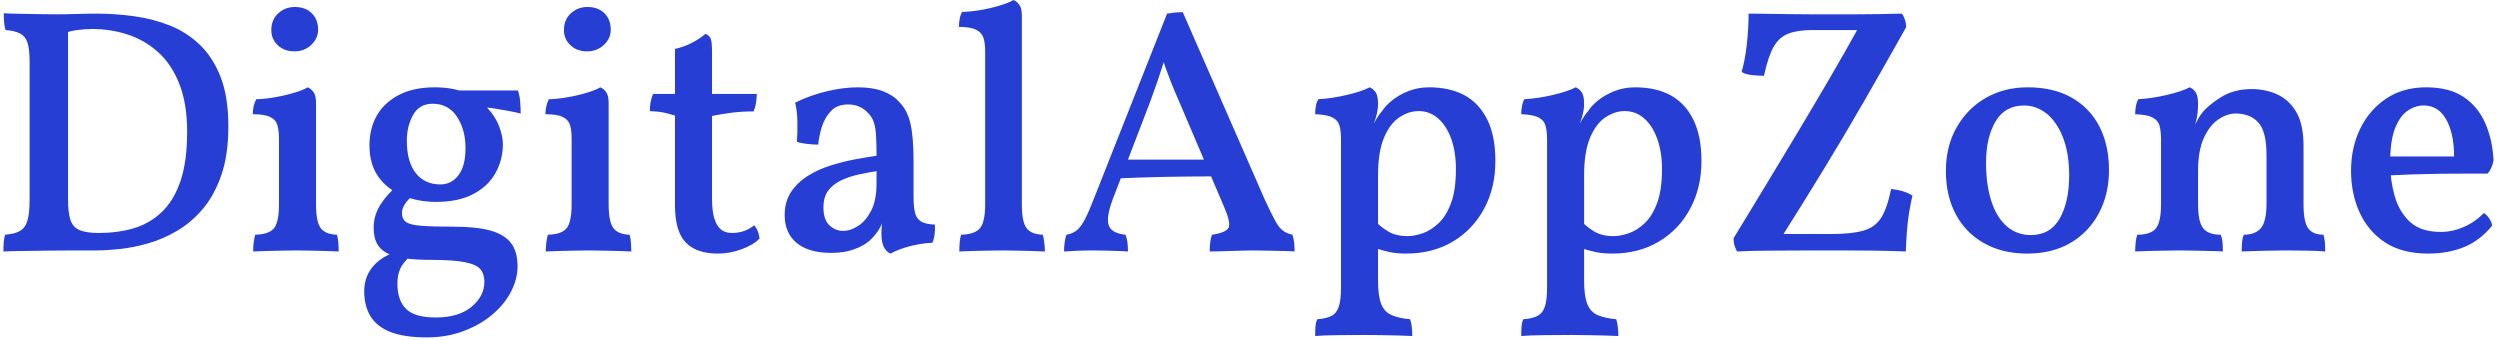 <svg xmlns="http://www.w3.org/2000/svg" version="1.1" xmlns:xlink="http://www.w3.org/1999/xlink" xmlns:svgjs="http://svgjs.dev/svgjs" width="1500" height="204" viewBox="0 0 1500 204"><g transform="matrix(1,0,0,1,-0.909,-0.781)"><svg viewBox="0 0 396 54" data-background-color="#ffffff" preserveAspectRatio="xMidYMid meet" height="204" width="1500" xmlns="http://www.w3.org/2000/svg" xmlns:xlink="http://www.w3.org/1999/xlink"><g id="tight-bounds" transform="matrix(1,0,0,1,0.24,0.207)"><svg viewBox="0 0 395.52 53.587" height="53.587" width="395.52"><g><svg viewBox="0 0 395.52 53.587" height="53.587" width="395.52"><g><svg viewBox="0 0 395.52 53.587" height="53.587" width="395.52"><g id="textblocktransform"><svg viewBox="0 0 395.52 53.587" height="53.587" width="395.52" id="textblock"><g><svg viewBox="0 0 395.52 53.587" height="53.587" width="395.52"><g transform="matrix(1,0,0,1,0,0)"><svg width="395.52" viewBox="2.6 -35.85 356.47 48.3" height="53.587" data-palette-color="#273ed4"><g class="wordmark-text-0" data-fill-palette-color="primary" id="text-0"><path d="M2.6 0.15L2.6 0.15Q2.6-0.6 2.65-1.23 2.7-1.85 2.85-2.25L2.85-2.25Q4.2-2.35 4.95-2.78 5.7-3.2 6.03-4.25 6.35-5.3 6.35-7.3L6.35-7.3 6.35-27Q6.35-28.8 6.05-29.73 5.75-30.65 5-31.05 4.25-31.45 2.9-31.55L2.9-31.55Q2.75-32 2.7-32.65 2.65-33.3 2.65-33.95L2.65-33.95Q3.5-33.9 4.8-33.88 6.1-33.85 7.53-33.83 8.95-33.8 10.2-33.8L10.2-33.8Q11.55-33.8 13.03-33.85 14.5-33.9 16-33.9L16-33.9Q18.65-33.9 21.35-33.52 24.05-33.15 26.48-32.18 28.9-31.2 30.78-29.38 32.65-27.55 33.73-24.73 34.8-21.9 34.8-17.75L34.8-17.75Q34.8-13.7 33.8-10.8 32.8-7.9 31.15-5.95 29.5-4 27.45-2.8 25.4-1.6 23.28-1 21.15-0.4 19.23-0.2 17.3 0 15.95 0L15.95 0Q14.55 0 12.68 0 10.8 0 8.83 0.03 6.85 0.05 5.2 0.08 3.55 0.1 2.6 0.15ZM16.25-2.5L16.25-2.5Q18.9-2.5 21.18-3.15 23.45-3.8 25.2-5.43 26.95-7.05 27.93-9.88 28.9-12.7 28.9-17L28.9-17Q28.9-21 27.78-23.85 26.65-26.7 24.7-28.43 22.75-30.15 20.33-30.93 17.9-31.7 15.3-31.7L15.3-31.7Q14.25-31.7 13.03-31.53 11.8-31.35 11.4-31.05L11.4-31.05 11.85-32.5 11.85-7.3Q11.85-5.4 12.2-4.35 12.55-3.3 13.53-2.9 14.5-2.5 16.25-2.5ZM38.35 0.15L38.35 0.15Q38.35-0.45 38.42-1.1 38.5-1.75 38.65-2.25L38.65-2.25Q40.65-2.3 41.35-3.2 42.05-4.1 42.05-6.6L42.05-6.6 42.05-15.95Q42.05-17.15 41.82-17.93 41.6-18.7 40.8-19.1 40-19.5 38.3-19.5L38.3-19.5Q38.3-20.1 38.42-20.65 38.55-21.2 38.8-21.65L38.8-21.65Q39.8-21.65 41.3-21.9 42.8-22.15 44.15-22.55 45.5-22.95 46.15-23.35L46.15-23.35Q46.65-23.15 47-22.65 47.35-22.15 47.35-21.15L47.35-21.15 47.35-6.6Q47.35-4.1 48.02-3.2 48.7-2.3 50.35-2.25L50.35-2.25Q50.5-1.75 50.55-1.05 50.6-0.35 50.6 0.15L50.6 0.15Q49.8 0.1 48.8 0.08 47.8 0.05 46.7 0.03 45.6 0 44.55 0L44.55 0Q43.45 0 42.32 0.03 41.2 0.05 40.17 0.08 39.15 0.1 38.35 0.15ZM44.25-28.5L44.25-28.5Q42.8-28.5 41.87-29.38 40.95-30.25 40.95-31.55L40.95-31.55Q40.95-33.05 41.95-33.95 42.95-34.85 44.3-34.85L44.3-34.85Q45.85-34.85 46.75-33.95 47.65-33.05 47.65-31.6L47.65-31.6Q47.65-30.35 46.67-29.43 45.7-28.5 44.25-28.5ZM63.2 12.45L63.2 12.45Q60 12.45 58.02 11.68 56.05 10.9 55.15 9.43 54.25 7.95 54.25 5.85L54.25 5.85Q54.25 3.95 55.3 2.55 56.35 1.15 58.25 0.4L58.25 0.4 61 0.7Q59.85 1.65 59.42 2.58 59 3.5 59 4.75L59 4.75Q59 7.15 60.25 8.38 61.5 9.6 64.5 9.6L64.5 9.6Q67.75 9.6 69.6 8.08 71.45 6.55 71.45 4.5L71.45 4.5Q71.45 3.35 70.87 2.68 70.3 2 68.65 1.68 67 1.35 63.8 1.35L63.8 1.35Q61.6 1.35 60.05 1.13 58.5 0.9 57.5 0.38 56.5-0.15 56.05-1.03 55.6-1.9 55.6-3.25L55.6-3.25Q55.6-5.05 56.6-6.6 57.6-8.15 59.1-9.35L59.1-9.35 61.4-8.05Q60.5-7.3 60.07-6.63 59.65-5.95 59.65-5.4L59.65-5.4Q59.65-4.5 60.22-4.08 60.8-3.65 62.42-3.53 64.05-3.4 67.05-3.4L67.05-3.4Q70.3-3.4 72.3-2.85 74.3-2.3 75.25-1.07 76.2 0.15 76.2 2.3L76.2 2.3Q76.2 4.1 75.25 5.93 74.3 7.75 72.57 9.2 70.85 10.65 68.45 11.55 66.05 12.45 63.2 12.45ZM64.55-6.95L64.55-6.95Q61.95-6.95 59.75-7.85 57.55-8.75 56.27-10.55 55-12.35 55-15.05L55-15.05Q55-17.45 56.05-19.3 57.1-21.15 59.2-22.25 61.3-23.35 64.35-23.35L64.35-23.35Q67-23.35 68.82-22.53 70.65-21.7 71.85-20.43 73.05-19.15 73.57-17.75 74.1-16.35 74.1-15.2L74.1-15.2Q74.1-12.95 73.02-11.05 71.95-9.15 69.82-8.05 67.7-6.95 64.55-6.95ZM65.15-9.45L65.15-9.45Q66.75-9.45 67.75-10.78 68.75-12.1 68.75-14.65L68.75-14.65Q68.75-17.3 67.52-19.15 66.3-21 64.05-21L64.05-21Q62.15-21 61.25-19.4 60.35-17.8 60.35-15.7L60.35-15.7Q60.35-12.7 61.62-11.08 62.9-9.45 65.15-9.45ZM76.65-19.6L76.65-19.6Q75.85-19.8 74.77-20 73.7-20.2 72.67-20.35 71.65-20.5 70.85-20.55L70.85-20.55 66.95-22.9 76.25-22.9Q76.5-22.2 76.57-21.33 76.65-20.45 76.65-19.6ZM80.24 0.15L80.24 0.15Q80.24-0.45 80.32-1.1 80.39-1.75 80.54-2.25L80.54-2.25Q82.54-2.3 83.24-3.2 83.94-4.1 83.94-6.6L83.94-6.6 83.94-15.95Q83.94-17.15 83.72-17.93 83.49-18.7 82.69-19.1 81.89-19.5 80.19-19.5L80.19-19.5Q80.19-20.1 80.32-20.65 80.44-21.2 80.69-21.65L80.69-21.65Q81.69-21.65 83.19-21.9 84.69-22.15 86.04-22.55 87.39-22.95 88.04-23.35L88.04-23.35Q88.54-23.15 88.89-22.65 89.24-22.15 89.24-21.15L89.24-21.15 89.24-6.6Q89.24-4.1 89.92-3.2 90.59-2.3 92.24-2.25L92.24-2.25Q92.39-1.75 92.44-1.05 92.49-0.35 92.49 0.15L92.49 0.15Q91.69 0.1 90.69 0.08 89.69 0.05 88.59 0.03 87.49 0 86.44 0L86.44 0Q85.34 0 84.22 0.03 83.09 0.05 82.07 0.08 81.04 0.1 80.24 0.15ZM86.14-28.5L86.14-28.5Q84.69-28.5 83.77-29.38 82.84-30.25 82.84-31.55L82.84-31.55Q82.84-33.05 83.84-33.95 84.84-34.85 86.19-34.85L86.19-34.85Q87.74-34.85 88.64-33.95 89.54-33.05 89.54-31.6L89.54-31.6Q89.54-30.35 88.57-29.43 87.59-28.5 86.14-28.5ZM104.89 0.45L104.89 0.45Q101.79 0.45 100.27-1.15 98.74-2.75 98.74-6.4L98.74-6.4 98.74-19.3Q97.99-19.55 97.17-19.73 96.34-19.9 95.14-19.95L95.14-19.95Q95.14-20.65 95.24-21.2 95.34-21.75 95.59-22.4L95.59-22.4 98.74-22.4 98.74-28.85Q99.94-29.1 101.12-29.7 102.29-30.3 103.09-31L103.09-31Q103.64-30.8 103.84-30.35 104.04-29.9 104.04-28.25L104.04-28.25 104.04-22.4 110.44-22.4Q110.44-21.8 110.34-21.15 110.24-20.5 109.99-19.9L109.99-19.9Q108.19-19.9 106.72-19.7 105.24-19.5 104.04-19.25L104.04-19.25 104.04-7.4Q104.04-5.65 104.37-4.58 104.69-3.5 105.32-3 105.94-2.5 106.84-2.5L106.84-2.5Q107.84-2.5 108.62-2.78 109.39-3.05 110.09-3.6L110.09-3.6Q110.74-2.8 110.84-1.7L110.84-1.7Q109.99-0.8 108.29-0.18 106.59 0.45 104.89 0.45ZM129.59 0.45L129.59 0.45Q128.99 0.2 128.64-0.48 128.29-1.15 128.29-2.5L128.29-2.5Q128.29-3 128.36-3.68 128.44-4.35 128.59-4.95L128.59-4.95 128.74-4.95Q128.54-4 127.96-3.05 127.39-2.1 126.54-1.35L126.54-1.35Q125.64-0.6 124.29-0.13 122.94 0.35 121.09 0.35L121.09 0.35Q117.89 0.35 116.16-1.07 114.44-2.5 114.44-5.05L114.44-5.05Q114.44-7 115.36-8.38 116.29-9.75 117.76-10.68 119.24-11.6 120.99-12.15 122.74-12.7 124.46-13.03 126.19-13.35 127.59-13.55L127.59-13.55Q127.59-15.45 127.51-16.55 127.44-17.65 127.21-18.32 126.99-19 126.54-19.5L126.54-19.5Q125.94-20.2 125.19-20.55 124.44-20.9 123.54-20.9L123.54-20.9Q121.94-20.9 121.04-19.93 120.14-18.95 119.74-17.63 119.34-16.3 119.24-15.15L119.24-15.15Q118.54-15.15 117.64-15.25 116.74-15.35 116.19-15.55L116.19-15.55Q116.29-16.85 116.26-18.4 116.24-19.95 115.94-21.15L115.94-21.15Q118.04-22.2 120.44-22.78 122.84-23.35 124.89-23.35L124.89-23.35Q127.04-23.35 128.49-22.8 129.94-22.25 130.74-21.35L130.74-21.35Q131.99-20.15 132.44-18.18 132.89-16.2 132.89-12.8L132.89-12.8 132.89-7.65Q132.89-6.2 133.11-5.35 133.34-4.5 133.99-4.13 134.64-3.75 135.94-3.7L135.94-3.7Q135.99-3.1 135.91-2.4 135.84-1.7 135.59-1.1L135.59-1.1Q134.19-1.05 132.54-0.65 130.89-0.25 129.59 0.45ZM122.79-2.8L122.79-2.8Q123.89-2.8 124.99-3.53 126.09-4.25 126.84-5.73 127.59-7.2 127.59-9.6L127.59-9.6 127.59-11.35Q126.29-11.15 124.94-10.85 123.59-10.55 122.46-10 121.34-9.45 120.66-8.55 119.99-7.65 119.99-6.15L119.99-6.15Q119.99-4.4 120.84-3.6 121.69-2.8 122.79-2.8ZM139.44 0.15L139.44 0.15Q139.44-0.45 139.49-1.1 139.54-1.75 139.69-2.25L139.69-2.25Q141.69-2.3 142.41-3.2 143.14-4.1 143.14-6.6L143.14-6.6 143.14-28.55Q143.14-29.7 142.89-30.45 142.64-31.2 141.84-31.6 141.04-32 139.39-32L139.39-32Q139.39-32.6 139.49-33.15 139.59-33.7 139.84-34.15L139.84-34.15Q140.89-34.15 142.39-34.4 143.89-34.65 145.21-35.05 146.54-35.45 147.19-35.85L147.19-35.85Q147.69-35.65 148.04-35.15 148.39-34.65 148.39-33.65L148.39-33.65 148.39-6.6Q148.39-4.1 149.06-3.2 149.74-2.3 151.39-2.25L151.39-2.25Q151.54-1.75 151.61-1.05 151.69-0.35 151.69 0.15L151.69 0.15Q150.84 0.1 149.84 0.08 148.84 0.05 147.74 0.03 146.64 0 145.59 0L145.59 0Q144.54 0 143.39 0.03 142.24 0.05 141.24 0.08 140.24 0.1 139.44 0.15ZM171.43-34.1L171.43-34.1 183.18-7.25Q184.08-5.3 184.66-4.25 185.23-3.2 185.81-2.8 186.38-2.4 187.13-2.25L187.13-2.25Q187.33-1.6 187.38-1.07 187.43-0.55 187.43 0.15L187.43 0.15Q186.88 0.1 185.76 0.08 184.63 0.05 183.43 0.03 182.23 0 181.43 0L181.43 0Q180.83 0 179.96 0.03 179.08 0.05 178.16 0.08 177.23 0.1 176.48 0.13 175.73 0.15 175.28 0.15L175.28 0.15Q175.28-0.55 175.36-1.18 175.43-1.8 175.63-2.25L175.63-2.25Q177.63-2.55 177.98-3.25 178.33-3.95 177.38-6.15L177.38-6.15 170.98-21.15Q170.18-22.95 169.63-24.38 169.08-25.8 168.43-27.7L168.43-27.7 168.93-27.7Q168.33-25.75 167.81-24.23 167.28-22.7 166.73-21.2L166.73-21.2 161.43-7.4Q160.43-4.75 160.83-3.6 161.23-2.45 163.23-2.25L163.23-2.25Q163.43-1.75 163.51-1.15 163.58-0.55 163.58 0.15L163.58 0.15Q163.03 0.1 162.18 0.08 161.33 0.05 160.43 0.03 159.53 0 158.68 0L158.68 0Q157.43 0 156.28 0.05 155.13 0.1 154.43 0.15L154.43 0.15Q154.43-0.45 154.51-1.07 154.58-1.7 154.78-2.25L154.78-2.25Q155.68-2.4 156.28-2.9 156.88-3.4 157.46-4.53 158.03-5.65 158.78-7.6L158.78-7.6 169.18-33.9Q169.73-34 170.23-34.05 170.73-34.1 171.43-34.1ZM162.63-13L175.38-13 175.93-10.6Q172.58-10.6 168.81-10.53 165.03-10.45 161.83-10.3L161.83-10.3 162.63-13ZM190.38 12.25L190.38 12.25Q190.38 11.45 190.43 10.85 190.48 10.25 190.68 9.85L190.68 9.85Q192.03 9.75 192.76 9.35 193.48 8.95 193.78 8 194.08 7.05 194.08 5.3L194.08 5.3 194.08-15.8Q194.08-17.1 193.86-17.88 193.63-18.65 192.83-19.05 192.03-19.45 190.38-19.5L190.38-19.5Q190.38-20.1 190.48-20.65 190.58-21.2 190.83-21.65L190.83-21.65Q192.73-21.75 194.88-22.25 197.03-22.75 198.18-23.35L198.18-23.35Q198.68-23.15 199.03-22.65 199.38-22.15 199.38-21L199.38-21Q199.38-20 199.06-19 198.73-18 198.23-16.45L198.23-16.45 199.38-15.45 199.38 4.35Q199.38 6.5 199.83 7.65 200.28 8.8 201.31 9.25 202.33 9.7 203.98 9.85L203.98 9.85Q204.13 10.3 204.21 10.9 204.28 11.5 204.28 12.25L204.28 12.25Q203.48 12.2 202.38 12.18 201.28 12.15 200.03 12.13 198.78 12.1 197.53 12.1L197.53 12.1Q195.63 12.1 193.58 12.13 191.53 12.15 190.38 12.25ZM203.38 0.45L203.38 0.45Q202.03 0.45 201.01 0.23 199.98 0 198.73-0.4L198.73-0.4 198.73-4.45Q199.68-3.4 200.81-2.73 201.93-2.05 203.58-2.05L203.58-2.05Q204.58-2.05 205.76-2.45 206.93-2.85 208.03-3.88 209.13-4.9 209.83-6.78 210.53-8.65 210.53-11.65L210.53-11.65Q210.53-14.1 209.86-15.98 209.18-17.85 207.98-18.9 206.78-19.95 205.18-19.95L205.18-19.95Q203.78-19.95 202.43-19.05 201.08-18.15 200.23-16.13 199.38-14.1 199.38-10.7L199.38-10.7 197.78-15.95Q198.48-17.65 199.01-18.57 199.53-19.5 199.93-19.9L199.93-19.9Q200.38-20.65 201.36-21.45 202.33-22.25 203.71-22.8 205.08-23.35 206.68-23.35L206.68-23.35Q209.63-23.35 211.73-22.23 213.83-21.1 215.01-18.75 216.18-16.4 216.18-12.8L216.18-12.8Q216.18-9 214.58-6 212.98-3 210.11-1.28 207.23 0.45 203.38 0.45ZM219.88 12.25L219.88 12.25Q219.88 11.45 219.93 10.85 219.98 10.25 220.18 9.85L220.18 9.85Q221.53 9.75 222.25 9.35 222.98 8.95 223.28 8 223.58 7.05 223.58 5.3L223.58 5.3 223.58-15.8Q223.58-17.1 223.35-17.88 223.13-18.65 222.33-19.05 221.53-19.45 219.88-19.5L219.88-19.5Q219.88-20.1 219.98-20.65 220.08-21.2 220.33-21.65L220.33-21.65Q222.23-21.75 224.38-22.25 226.53-22.75 227.68-23.35L227.68-23.35Q228.18-23.15 228.53-22.65 228.88-22.15 228.88-21L228.88-21Q228.88-20 228.55-19 228.23-18 227.73-16.45L227.73-16.45 228.88-15.45 228.88 4.35Q228.88 6.5 229.33 7.65 229.78 8.8 230.8 9.25 231.83 9.7 233.48 9.85L233.48 9.85Q233.63 10.3 233.7 10.9 233.78 11.5 233.78 12.25L233.78 12.25Q232.98 12.2 231.88 12.18 230.78 12.15 229.53 12.13 228.28 12.1 227.03 12.1L227.03 12.1Q225.13 12.1 223.08 12.13 221.03 12.15 219.88 12.25ZM232.88 0.45L232.88 0.45Q231.53 0.45 230.5 0.23 229.48 0 228.23-0.4L228.23-0.4 228.23-4.45Q229.18-3.4 230.3-2.73 231.43-2.05 233.08-2.05L233.08-2.05Q234.08-2.05 235.25-2.45 236.43-2.85 237.53-3.88 238.63-4.9 239.33-6.78 240.03-8.65 240.03-11.65L240.03-11.65Q240.03-14.1 239.35-15.98 238.68-17.85 237.48-18.9 236.28-19.95 234.68-19.95L234.68-19.95Q233.28-19.95 231.93-19.05 230.58-18.15 229.73-16.13 228.88-14.1 228.88-10.7L228.88-10.7 227.28-15.95Q227.98-17.65 228.5-18.57 229.03-19.5 229.43-19.9L229.43-19.9Q229.88-20.65 230.85-21.45 231.83-22.25 233.2-22.8 234.58-23.35 236.18-23.35L236.18-23.35Q239.13-23.35 241.23-22.23 243.33-21.1 244.5-18.75 245.68-16.4 245.68-12.8L245.68-12.8Q245.68-9 244.08-6 242.48-3 239.6-1.28 236.73 0.45 232.88 0.45ZM252.43-33.9L252.43-33.9Q253.18-33.9 254.7-33.88 256.23-33.85 258.03-33.83 259.83-33.8 261.55-33.8 263.28-33.8 264.53-33.8L264.53-33.8Q266.18-33.8 267.78-33.8 269.38-33.8 271.03-33.83 272.68-33.85 274.38-33.9L274.38-33.9Q274.63-33.55 274.8-33.05 274.98-32.55 274.98-31.95L274.98-31.95Q271.98-26.6 269.03-21.48 266.08-16.35 263.05-11.4 260.03-6.45 256.83-1.4L256.83-1.4 256.08-2.35 264.23-2.35Q267.18-2.35 268.85-2.83 270.53-3.3 271.4-4.67 272.28-6.05 272.83-8.8L272.83-8.8Q274.73-8.6 275.88-7.85L275.88-7.85Q275.63-6.75 275.4-5.38 275.18-4 275.08-2.58 274.98-1.15 274.93 0.15L274.93 0.15Q272.53 0.05 270.4 0.03 268.28 0 266.2 0 264.13 0 261.88 0L261.88 0Q258.53 0 255.48 0.03 252.43 0.05 250.78 0.15L250.78 0.15Q250.53-0.3 250.4-0.73 250.28-1.15 250.28-1.75L250.28-1.75Q252.63-5.6 254.93-9.4 257.23-13.2 259.48-16.95 261.73-20.7 263.95-24.5 266.18-28.3 268.33-32.2L268.33-32.2 269.28-31.55 261.58-31.55Q259.48-31.55 258.15-31.05 256.83-30.55 256.03-29.18 255.23-27.8 254.63-25L254.63-25Q253.88-25 252.93-25.1 251.98-25.2 251.43-25.55L251.43-25.55Q251.93-27.25 252.18-29.55 252.43-31.85 252.43-33.9ZM292.32 0.45L292.32 0.45Q288.77 0.45 286.15-1.03 283.52-2.5 282.1-5.15 280.67-7.8 280.67-11.4L280.67-11.4Q280.67-14.9 282.2-17.6 283.72-20.3 286.37-21.83 289.02-23.35 292.37-23.35L292.37-23.35Q296.12-23.35 298.72-21.85 301.32-20.35 302.67-17.7 304.02-15.05 304.02-11.5L304.02-11.5Q304.02-8.05 302.57-5.33 301.12-2.6 298.5-1.07 295.87 0.45 292.32 0.45ZM292.82-2.2L292.82-2.2Q295.62-2.2 296.97-4.58 298.32-6.95 298.32-10.75L298.32-10.75Q298.32-13.85 297.45-16.13 296.57-18.4 295.1-19.58 293.62-20.75 291.87-20.75L291.87-20.75Q289.12-20.75 287.77-18.45 286.42-16.15 286.42-12.55L286.42-12.55Q286.42-9.35 287.2-7 287.97-4.65 289.42-3.43 290.87-2.2 292.82-2.2ZM316.77-21L311.47-10.6 311.47-15.8Q311.47-17.1 311.25-17.88 311.02-18.65 310.22-19.05 309.42-19.45 307.77-19.5L307.77-19.5Q307.77-20.1 307.87-20.65 307.97-21.2 308.22-21.65L308.22-21.65Q310.12-21.75 312.27-22.25 314.42-22.75 315.57-23.35L315.57-23.35Q316.07-23.15 316.42-22.65 316.77-22.15 316.77-21L316.77-21ZM331.87-14.95L331.87-6.6Q331.87-4.05 332.55-3.15 333.22-2.25 334.72-2.25L334.72-2.25Q334.87-1.75 334.92-1.2 334.97-0.65 334.97 0.15L334.97 0.15Q333.87 0.05 332.37 0.03 330.87 0 329.32 0L329.32 0Q328.27 0 327.1 0.03 325.92 0.05 324.87 0.08 323.82 0.1 323.02 0.15L323.02 0.15Q323.02-0.6 323.07-1.2 323.12-1.8 323.32-2.25L323.32-2.25Q324.97-2.25 325.77-3.2 326.57-4.15 326.57-6.7L326.57-6.7 326.57-13.65Q326.57-17.1 325.37-18.35 324.17-19.6 322.17-19.6L322.17-19.6Q320.92-19.6 319.67-18.75 318.42-17.9 317.6-16.1 316.77-14.3 316.77-11.35L316.77-11.35 316.77-6.6Q316.77-4.1 317.5-3.18 318.22-2.25 320.02-2.25L320.02-2.25Q320.22-1.75 320.27-1.18 320.32-0.6 320.32 0.15L320.32 0.15Q319.62 0.1 318.57 0.08 317.52 0.05 316.37 0.03 315.22 0 314.12 0L314.12 0Q313.07 0 311.9 0.03 310.72 0.05 309.62 0.08 308.52 0.1 307.77 0.15L307.77 0.15Q307.77-0.6 307.85-1.23 307.92-1.85 308.07-2.25L308.07-2.25Q310.02-2.25 310.75-3.18 311.47-4.1 311.47-6.6L311.47-6.6 311.47-15.8 316.77-21Q316.77-20.4 316.7-19.65 316.62-18.9 316.37-18.05L316.37-18.05Q316.57-18.4 316.77-18.8 316.97-19.2 317.32-19.65L317.32-19.65Q318.22-20.8 320.07-21.95 321.92-23.1 324.47-23.1L324.47-23.1Q326.42-23.1 328.12-22.33 329.82-21.55 330.85-19.78 331.87-18 331.87-14.95L331.87-14.95ZM349.72 0.45L349.72 0.45Q345.97 0.45 343.54-1.15 341.12-2.75 339.89-5.45 338.67-8.15 338.67-11.4L338.67-11.4Q338.67-14.7 339.97-17.4 341.27-20.1 343.69-21.73 346.12-23.35 349.42-23.35L349.42-23.35Q352.77-23.35 354.82-21.95 356.87-20.55 357.89-18.2 358.92-15.85 359.07-12.9L359.07-12.9Q358.87-11.75 358.22-11L358.22-11Q357.22-11 355.49-11 353.77-11 351.64-10.98 349.52-10.95 347.29-10.88 345.07-10.8 343.12-10.7L343.12-10.7 343.12-13.45 353.42-13.45Q353.42-16.75 352.29-18.75 351.17-20.75 349.07-20.75L349.07-20.75Q347.87-20.75 346.77-20 345.67-19.25 344.97-17.48 344.27-15.7 344.27-12.55L344.27-12.55Q344.27-10.05 344.92-7.78 345.57-5.5 347.12-4.08 348.67-2.65 351.52-2.65L351.52-2.65Q353.17-2.65 354.79-3.35 356.42-4.05 357.67-5.35L357.67-5.35Q358.07-5.15 358.44-4.6 358.82-4.05 358.87-3.55L358.87-3.55Q357.12-1.4 354.84-0.48 352.57 0.45 349.72 0.45Z" fill="#273ed4" data-fill-palette-color="primary"></path></g></svg></g></svg></g></svg></g></svg></g></svg></g><defs></defs></svg><rect width="395.52" height="53.587" fill="none" stroke="none" visibility="hidden"></rect></g></svg></g></svg>